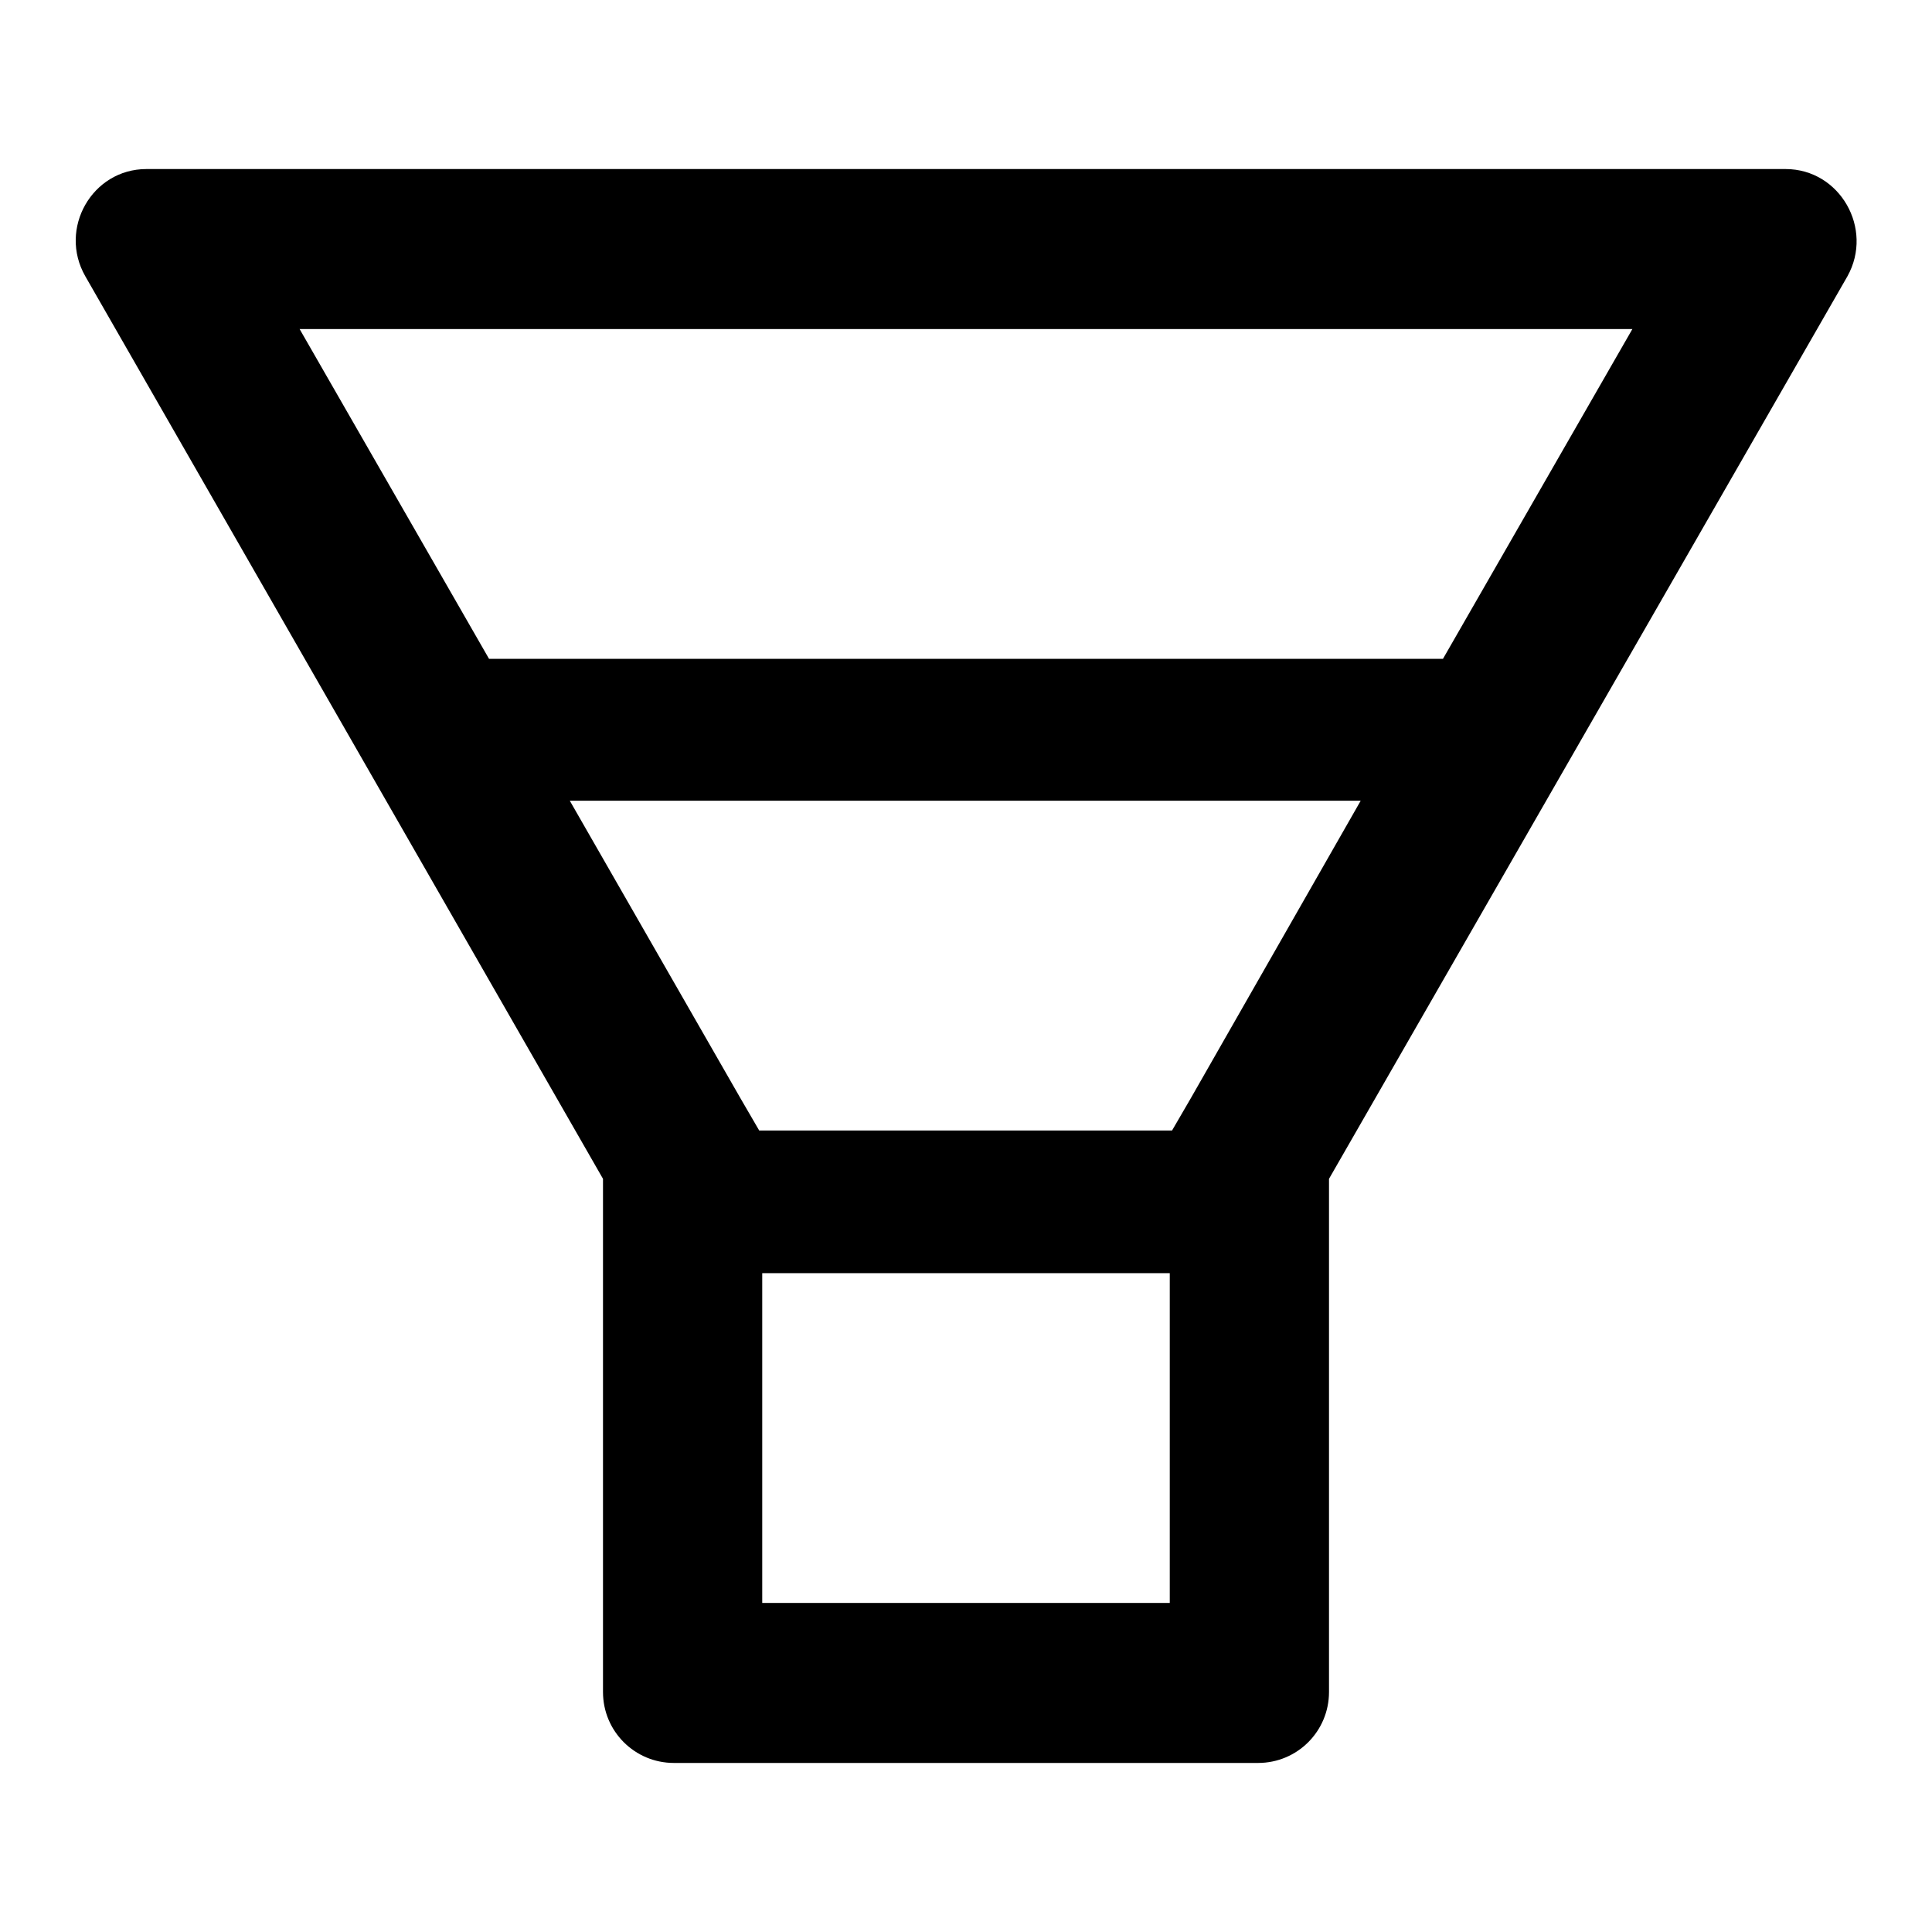 <?xml version="1.0" encoding="utf-8"?>
<!-- Svg Vector Icons : http://www.onlinewebfonts.com/icon -->
<!DOCTYPE svg PUBLIC "-//W3C//DTD SVG 1.1//EN" "http://www.w3.org/Graphics/SVG/1.1/DTD/svg11.dtd">
<svg version="1.1" xmlns="http://www.w3.org/2000/svg" xmlns:xlink="http://www.w3.org/1999/xlink" x="0px" y="0px" viewBox="0 0 256 256" enable-background="new 0 0 256 256" xml:space="preserve">
<g> <path fill="#000000" d="M236.6,22.4H19.4c-7.2,0-11.7,7.9-8.1,14.2l68.6,119.6v68c0,5.2,4.2,9.4,9.4,9.4h77.4 c5.2,0,9.4-4.2,9.4-9.4v-68l68.7-119.6C248.3,30.3,243.8,22.4,236.6,22.4L236.6,22.4z M155,212.4H101v-43.7h54L155,212.4L155,212.4 z M157.8,145.5l-2.5,4.3h-54.7l-2.5-4.3l-22.6-39.4h104.8L157.8,145.5z M191.2,87.3H64.8L39.7,43.6h176.6L191.2,87.3z"/></g>
</svg>